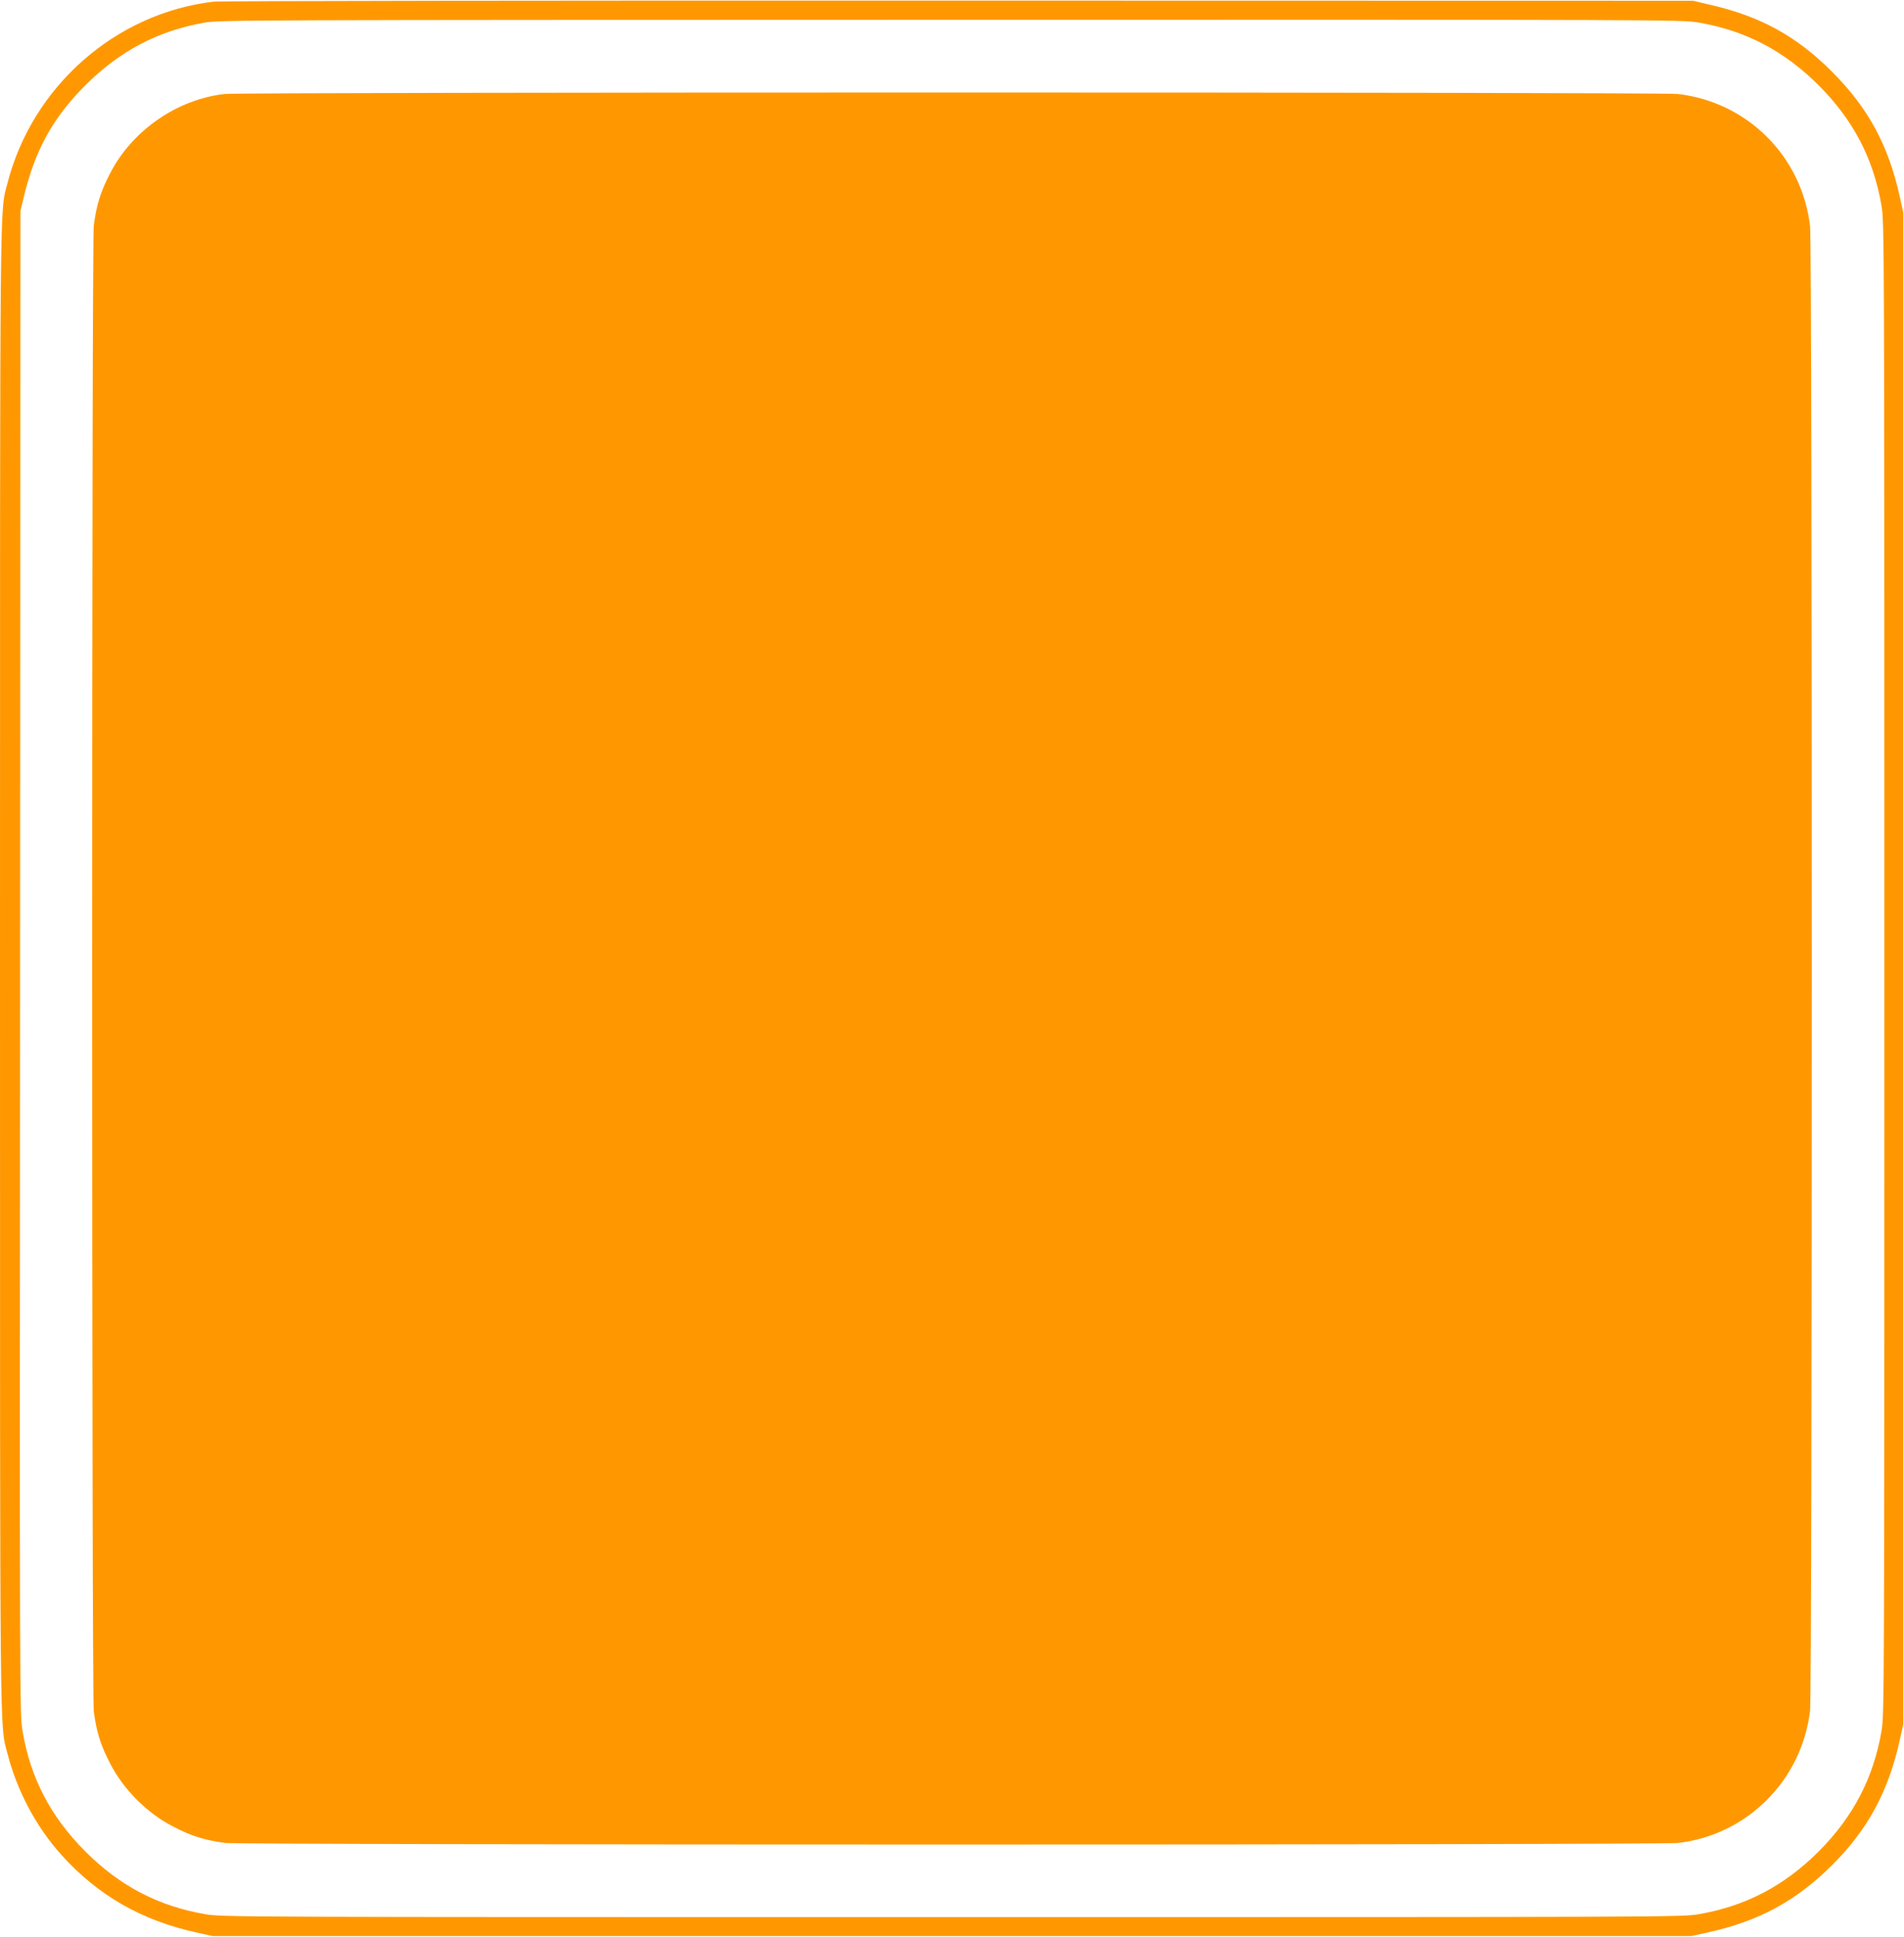 <?xml version="1.0" standalone="no"?>
<!DOCTYPE svg PUBLIC "-//W3C//DTD SVG 20010904//EN"
 "http://www.w3.org/TR/2001/REC-SVG-20010904/DTD/svg10.dtd">
<svg version="1.0" xmlns="http://www.w3.org/2000/svg"
 width="1259pt" height="1280pt" viewBox="0 0 1259 1280"
 preserveAspectRatio="xMidYMid meet">
<g transform="translate(0,1280) scale(0.1,-0.1)"
fill="#ff9800" stroke="none">
<path d="M1412 12789 c-649 -76 -1199 -561 -1363 -1201 -51 -202 -49 70 -49
-5188 0 -5258 -2 -4986 49 -5188 64 -249 191 -487 358 -672 241 -267 529 -432
893 -512 l105 -23 4890 0 4890 0 105 23 c341 75 586 208 826 447 236 236 371
486 446 825 l23 105 0 4995 0 4995 -23 105 c-74 339 -210 588 -447 825 -234
235 -474 367 -805 443 l-115 27 -4855 1 c-2670 1 -4888 -2 -4928 -7z m9820
-138 c312 -54 564 -186 794 -415 229 -230 361 -482 415 -794 19 -112 19 -207
19 -5042 0 -4835 0 -4930 -19 -5042 -54 -311 -187 -565 -415 -794 -230 -229
-482 -361 -794 -415 -112 -19 -206 -19 -4937 -19 -4731 0 -4825 0 -4937 19
-312 54 -565 186 -794 415 -229 230 -362 483 -415 796 -19 113 -19 193 -16
5080 l2 4965 22 92 c74 309 192 524 407 739 226 226 480 360 786 414 101 18
274 18 4937 19 4741 1 4833 1 4945 -18z"/>
<path d="M1485 12179 c-314 -36 -609 -240 -755 -521 -65 -124 -92 -211 -110
-349 -14 -117 -14 -9701 0 -9818 18 -138 45 -225 110 -349 87 -169 243 -325
412 -412 124 -65 211 -92 349 -110 115 -14 9477 -14 9604 0 458 52 820 415
874 875 15 126 15 9684 0 9810 -54 461 -413 820 -874 874 -108 13 -9500 13
-9610 0z"/>
</g>
</svg>
